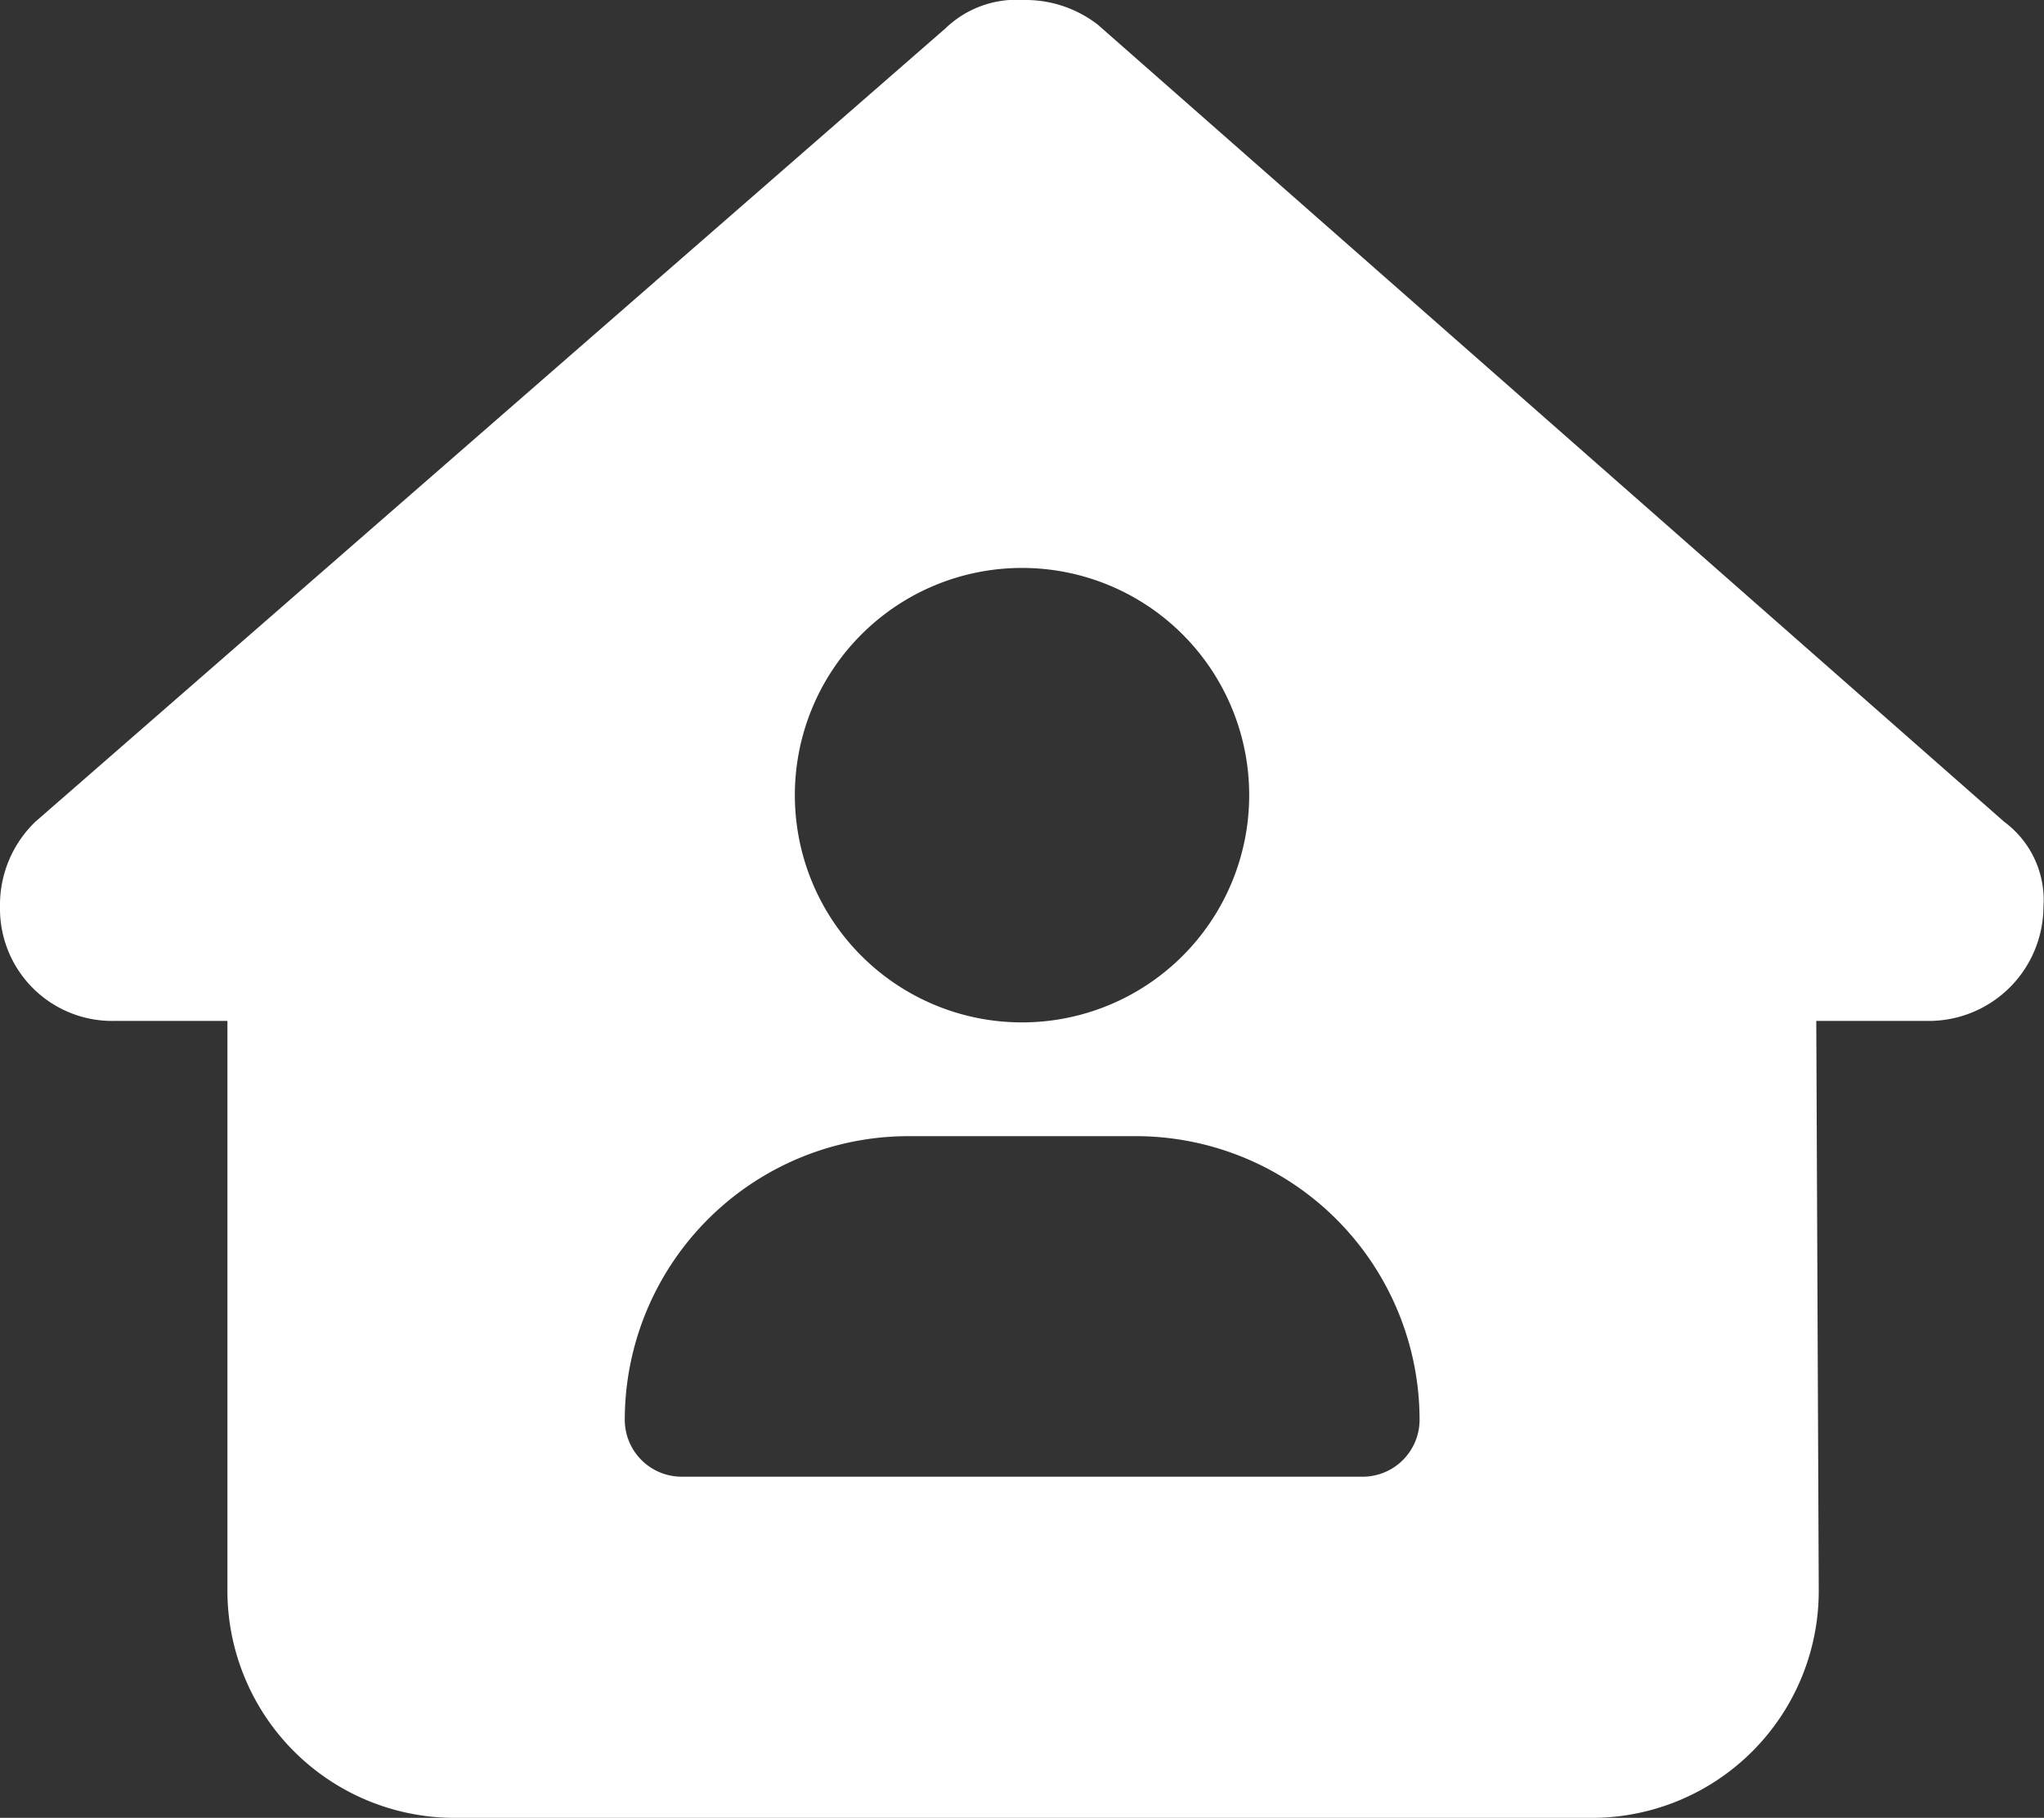 <svg xmlns="http://www.w3.org/2000/svg" width="40.489" height="36" viewBox="0 0 40.489 36"><rect x="0" y="0" width="40.489" height="36" fill="#333333" stroke="none"/><path id="house-user-solid" d="M40.478 17.961a2.271 2.271 0 01-2.25 2.257h-2.25l.049 11.262a4.494 4.494 0 01-4.5 4.52H9.005a4.5 4.5 0 01-4.5-4.5V20.218H2.25A2.222 2.222 0 010 17.961a2.285 2.285 0 01.7-1.687L18.728.562A2.028 2.028 0 0120.274 0a2.335 2.335 0 011.476.492L39.7 16.274a1.926 1.926 0 01.778 1.687zm-15.733-2.214a4.5 4.5 0 10-4.5 4.5 4.5 4.5 0 004.5-4.5zM18 22.5a5.622 5.622 0 00-5.624 5.624 1.128 1.128 0 001.124 1.12H27a1.128 1.128 0 001.12-1.124 5.622 5.622 0 00-5.62-5.62z" fill="#fff"/></svg>
